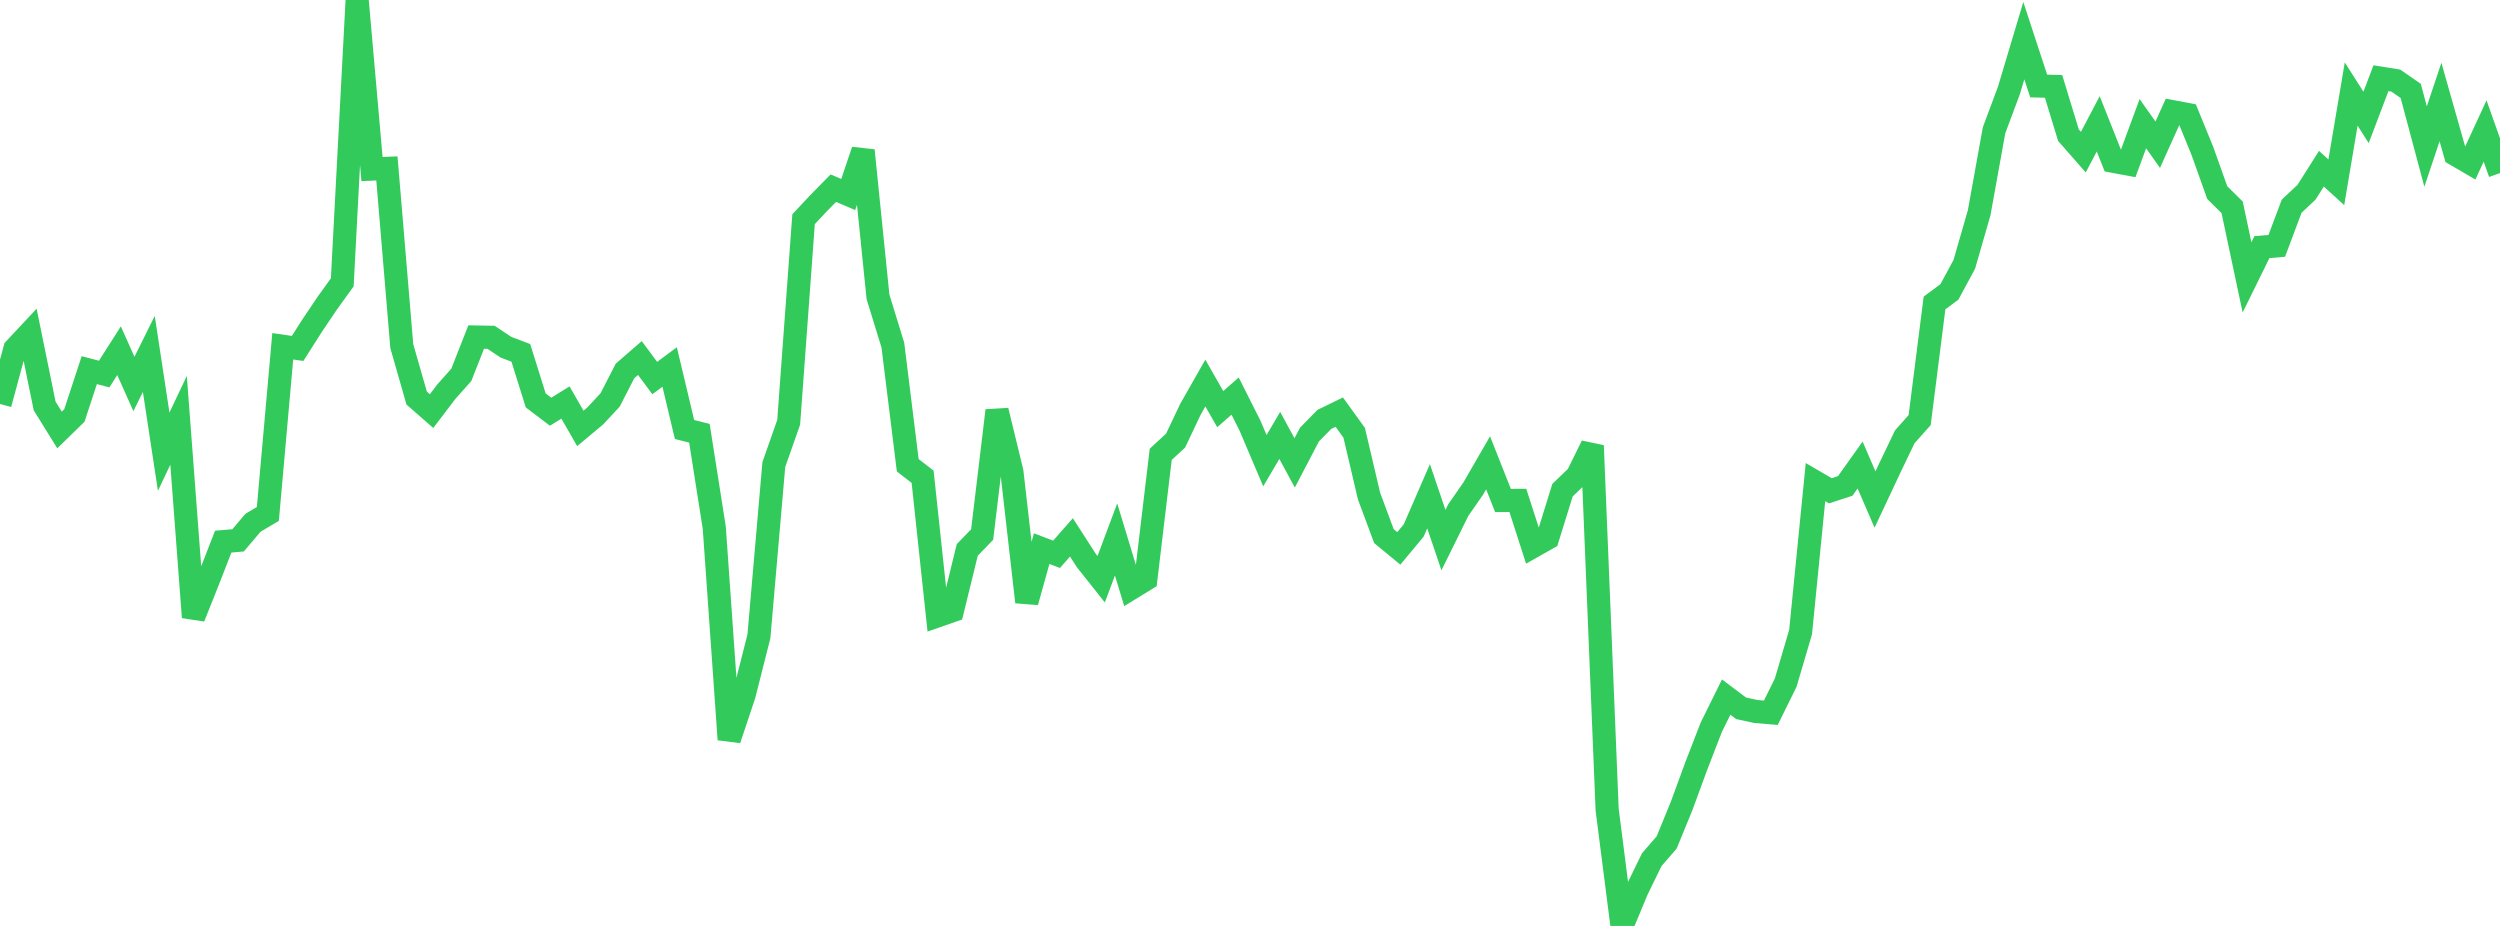 <?xml version="1.0" standalone="no"?>
<!DOCTYPE svg PUBLIC "-//W3C//DTD SVG 1.1//EN" "http://www.w3.org/Graphics/SVG/1.1/DTD/svg11.dtd">

<svg width="135" height="50" viewBox="0 0 135 50" preserveAspectRatio="none" 
  xmlns="http://www.w3.org/2000/svg"
  xmlns:xlink="http://www.w3.org/1999/xlink">


<polyline points="0.0, 21.815 0.804, 18.838 1.607, 17.981 2.411, 21.923 3.214, 23.218 4.018, 22.433 4.821, 19.987 5.625, 20.199 6.429, 18.939 7.232, 20.735 8.036, 19.112 8.839, 24.392 9.643, 22.697 10.446, 33.332 11.25, 31.314 12.054, 29.248 12.857, 29.179 13.661, 28.23 14.464, 27.753 15.268, 18.699 16.071, 18.815 16.875, 17.554 17.679, 16.361 18.482, 15.247 19.286, 0.0 20.089, 9.13 20.893, 9.094 21.696, 18.689 22.5, 21.496 23.304, 22.2 24.107, 21.145 24.911, 20.241 25.714, 18.2 26.518, 18.214 27.321, 18.75 28.125, 19.055 28.929, 21.624 29.732, 22.232 30.536, 21.736 31.339, 23.134 32.143, 22.461 32.946, 21.599 33.75, 20.031 34.554, 19.334 35.357, 20.415 36.161, 19.818 36.964, 23.193 37.768, 23.396 38.571, 28.5 39.375, 39.933 40.179, 37.531 40.982, 34.359 41.786, 25.087 42.589, 22.804 43.393, 11.837 44.196, 10.979 45.0, 10.161 45.804, 10.504 46.607, 8.125 47.411, 16.027 48.214, 18.635 49.018, 25.124 49.821, 25.744 50.625, 33.256 51.429, 32.975 52.232, 29.697 53.036, 28.866 53.839, 22.172 54.643, 25.479 55.446, 32.508 56.25, 29.627 57.054, 29.933 57.857, 29.018 58.661, 30.266 59.464, 31.278 60.268, 29.132 61.071, 31.774 61.875, 31.28 62.679, 24.533 63.482, 23.792 64.286, 22.096 65.089, 20.685 65.893, 22.094 66.696, 21.387 67.5, 22.985 68.304, 24.876 69.107, 23.512 69.911, 24.997 70.714, 23.463 71.518, 22.645 72.321, 22.255 73.125, 23.368 73.929, 26.791 74.732, 28.95 75.536, 29.613 76.339, 28.647 77.143, 26.796 77.946, 29.168 78.75, 27.54 79.554, 26.383 80.357, 24.992 81.161, 27.026 81.964, 27.021 82.768, 29.517 83.571, 29.063 84.375, 26.469 85.179, 25.696 85.982, 24.064 86.786, 43.724 87.589, 50.0 88.393, 48.067 89.196, 46.419 90.0, 45.492 90.804, 43.529 91.607, 41.343 92.411, 39.267 93.214, 37.643 94.018, 38.248 94.821, 38.421 95.625, 38.489 96.429, 36.859 97.232, 34.132 98.036, 26.034 98.839, 26.502 99.643, 26.239 100.446, 25.111 101.25, 26.975 102.054, 25.263 102.857, 23.588 103.661, 22.686 104.464, 16.36 105.268, 15.764 106.071, 14.276 106.875, 11.487 107.679, 7.034 108.482, 4.883 109.286, 2.196 110.089, 4.643 110.893, 4.665 111.696, 7.299 112.5, 8.216 113.304, 6.686 114.107, 8.708 114.911, 8.857 115.714, 6.68 116.518, 7.815 117.321, 6.032 118.125, 6.184 118.929, 8.151 119.732, 10.402 120.536, 11.197 121.339, 14.979 122.143, 13.345 122.946, 13.276 123.75, 11.135 124.554, 10.378 125.357, 9.111 126.161, 9.843 126.964, 5.077 127.768, 6.341 128.571, 4.224 129.375, 4.353 130.179, 4.91 130.982, 7.914 131.786, 5.508 132.589, 8.339 133.393, 8.808 134.196, 7.074 135.0, 9.346" fill="none" stroke="#32ca5b" stroke-width="1.25"/>

</svg>